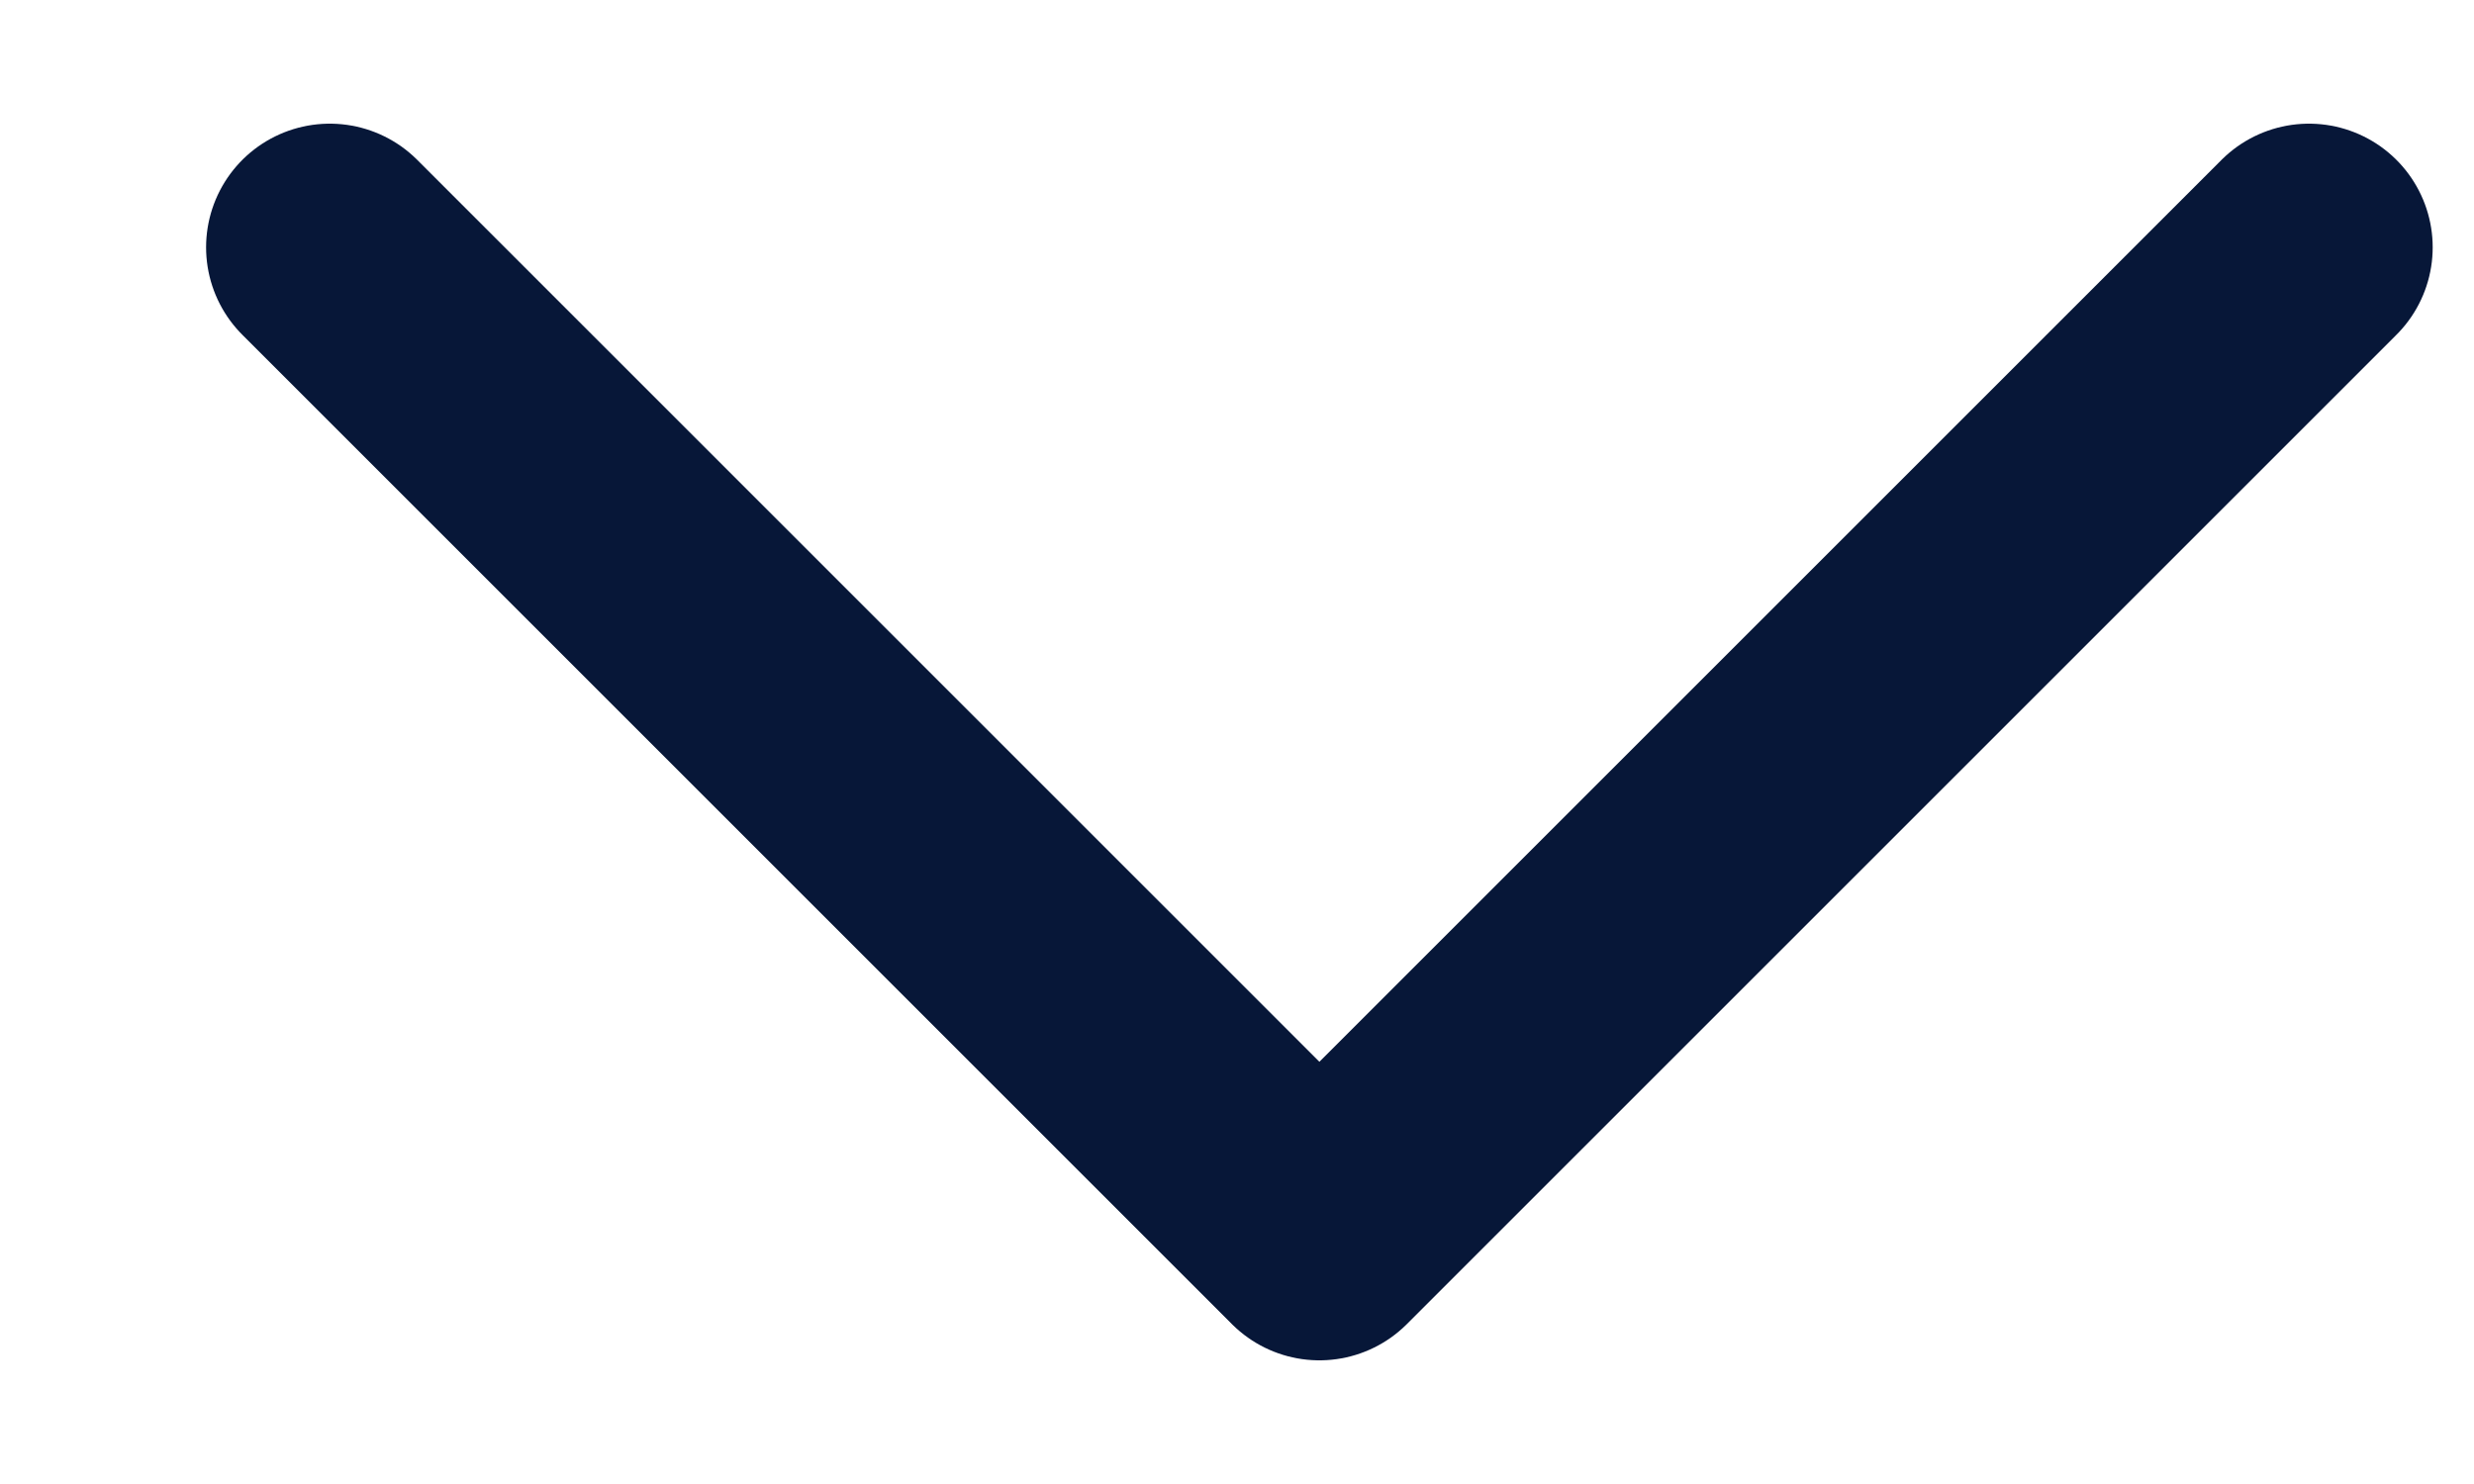 <svg width="10" height="6" viewBox="0 0 10 6" fill="none" xmlns="http://www.w3.org/2000/svg">
<path d="M1.333 1L5.333 5L9.333 1" stroke="#071738" stroke-linecap="round" stroke-linejoin="round"/>
</svg>
